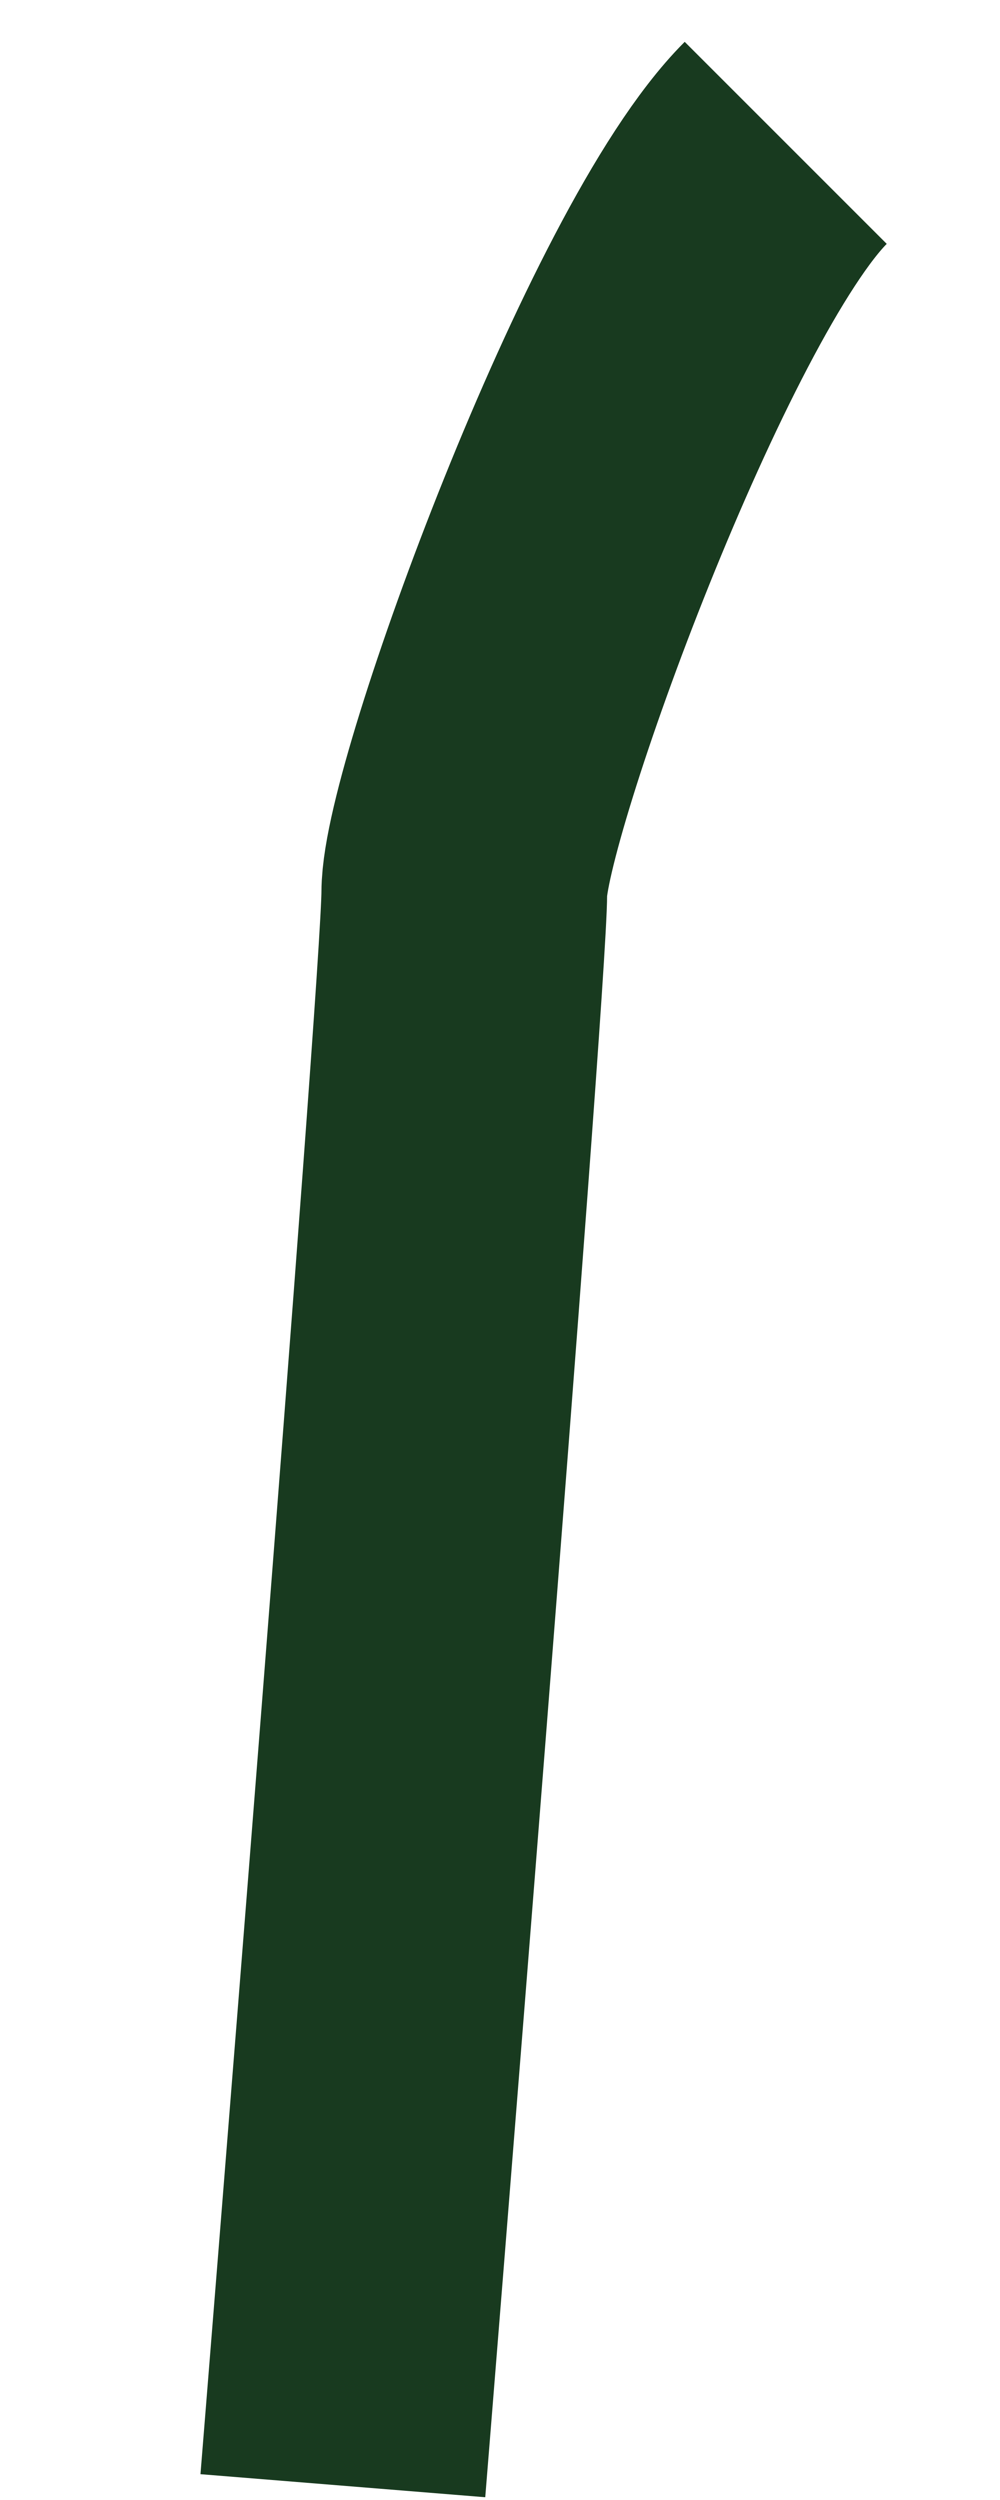 <?xml version="1.0" encoding="UTF-8"?>
<!-- Generator: Adobe Illustrator 23.0.0, SVG Export Plug-In . SVG Version: 6.00 Build 0)  -->
<svg xmlns="http://www.w3.org/2000/svg" xmlns:xlink="http://www.w3.org/1999/xlink" version="1.1" id="Ebene_1" x="0px" y="0px" viewBox="0 0 14 35" style="enable-background:new 0 0 14 35;" xml:space="preserve">
<style type="text/css">
	.st0{fill:none;stroke:#183A1F;stroke-width:4;stroke-miterlimit:10;}
</style>
<path class="st0" d="M4.8,34.8c0,0,1.7-21,1.7-22.3S9.2,3.8,11,2"></path>
</svg>
